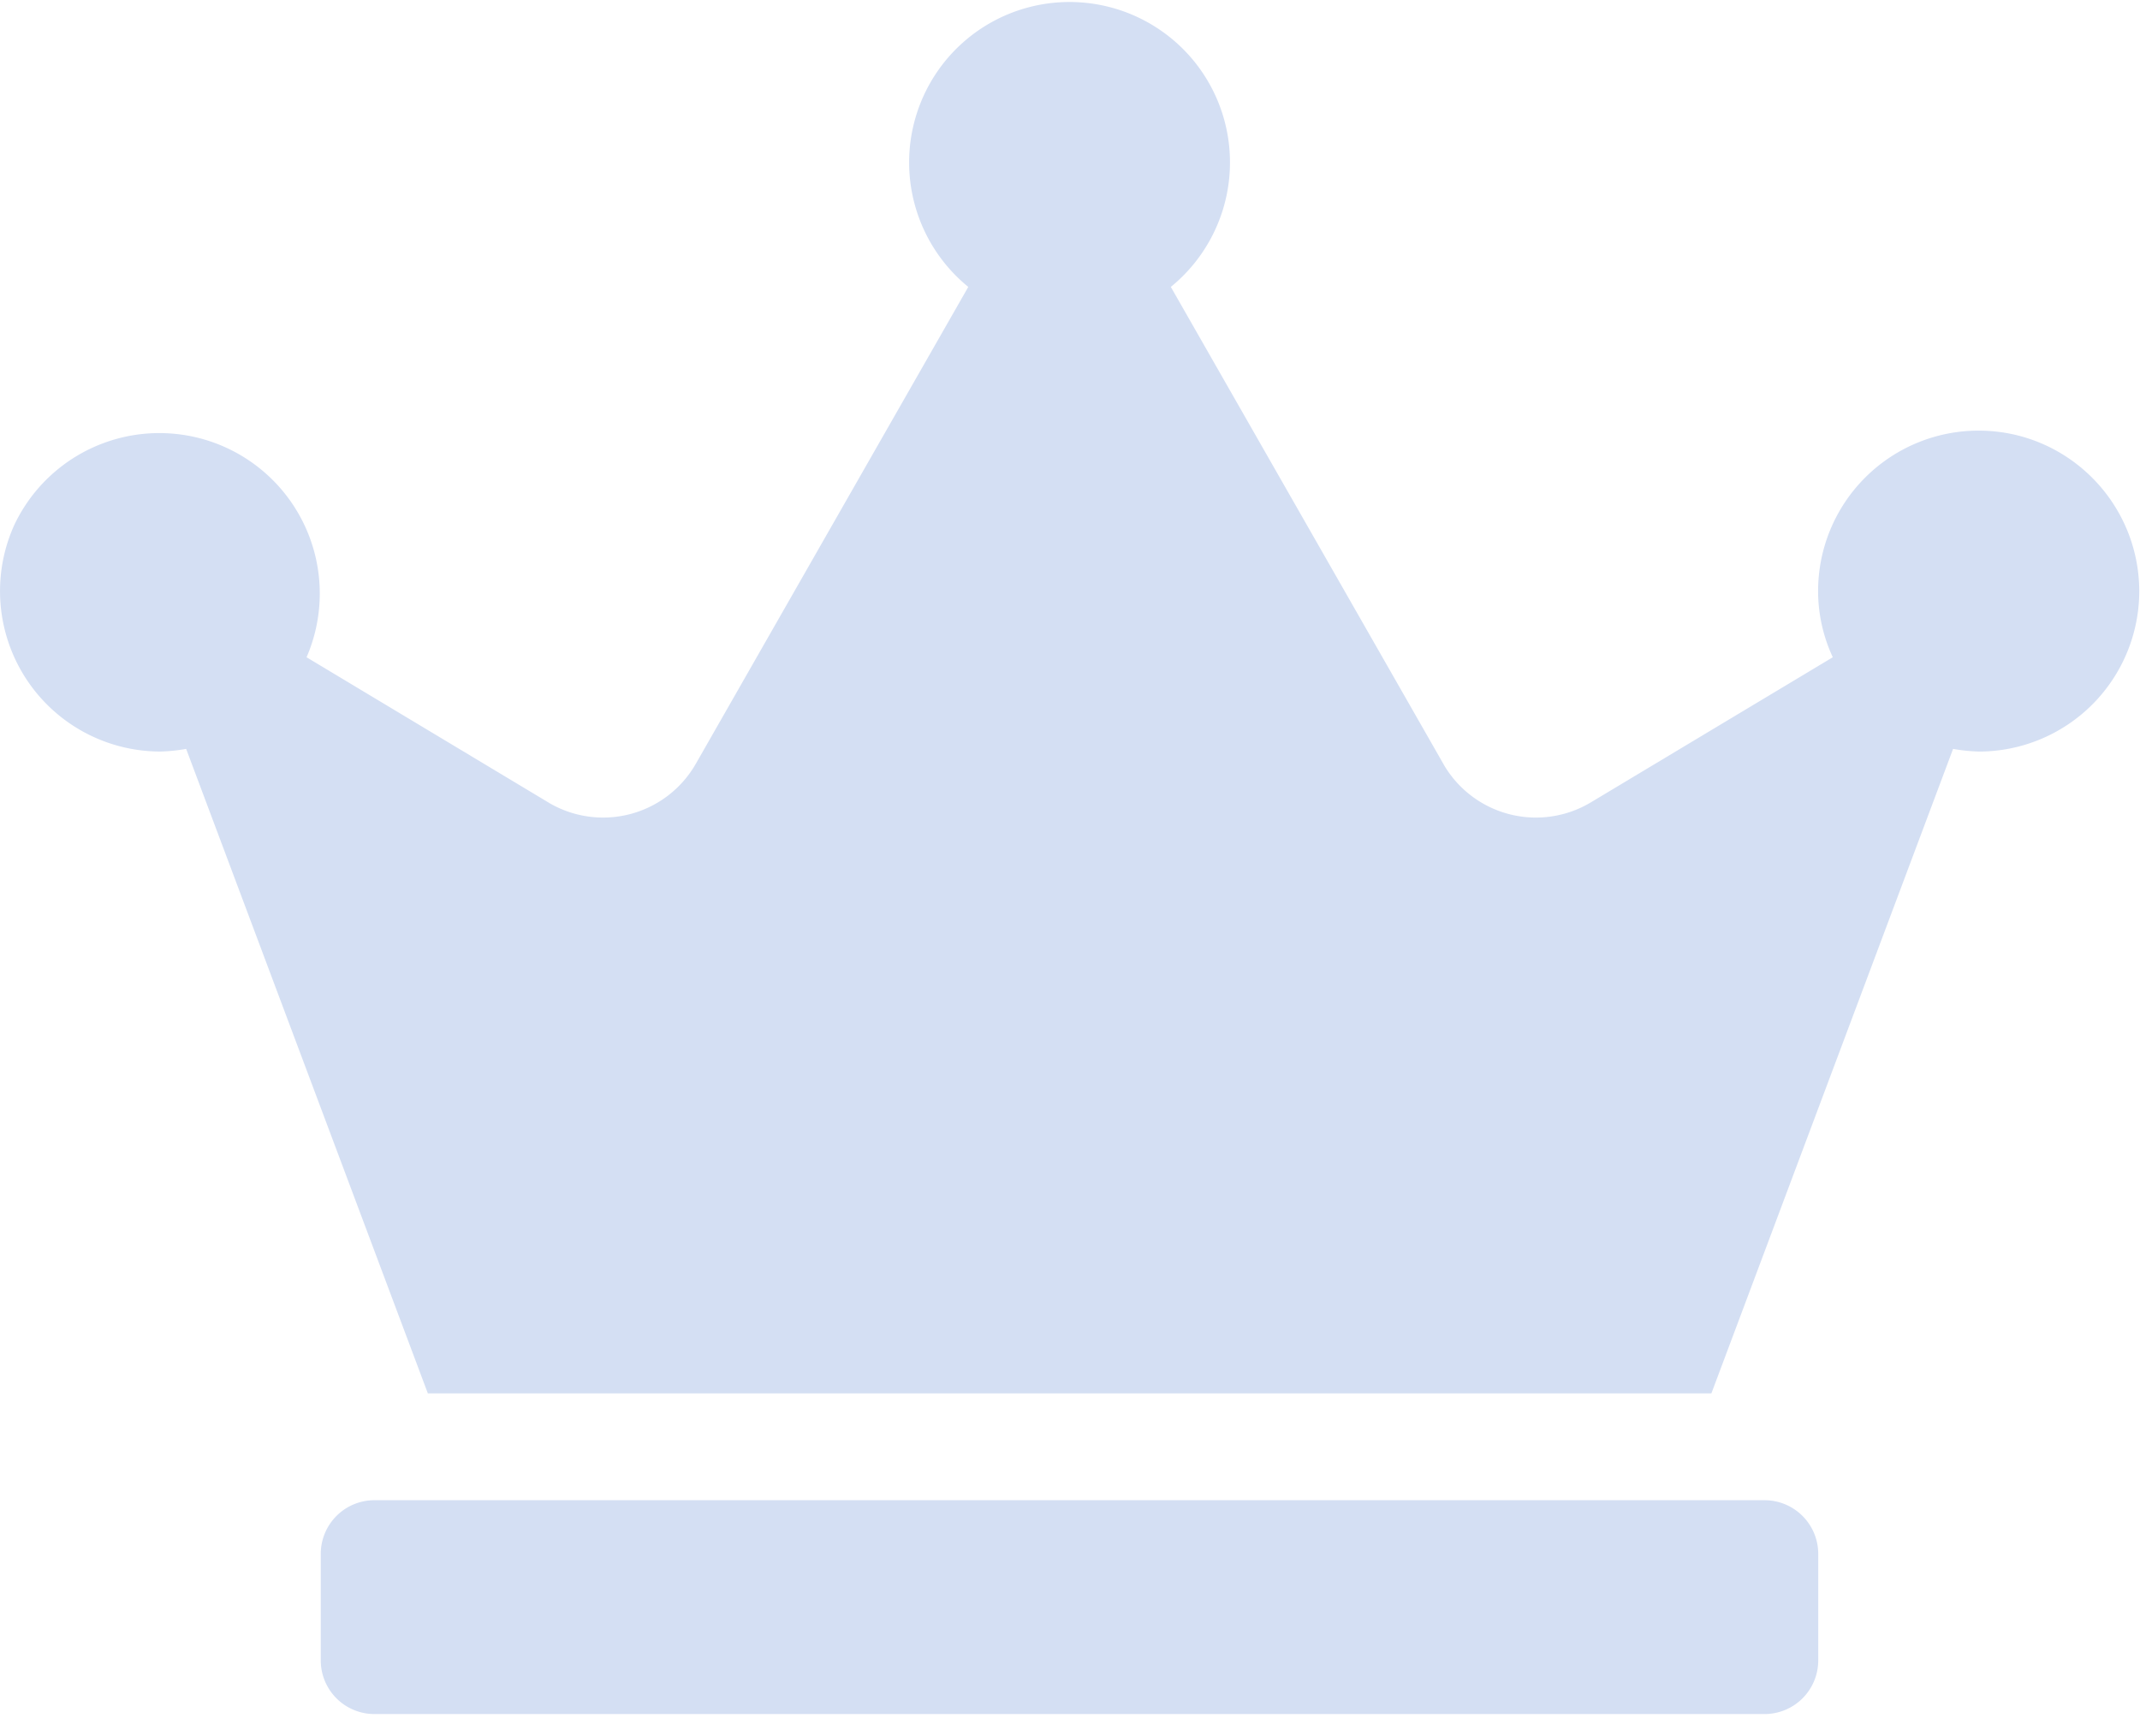 <?xml version="1.0" encoding="UTF-8"?>
<svg xmlns="http://www.w3.org/2000/svg" width="90" height="73">
  <path d="M74.218 63.092H15.74a2.257 2.257 0 0 0-2.25 2.25v4.493a2.257 2.257 0 0 0 2.25 2.25h58.478a2.257 2.257 0 0 0 2.25-2.25v-4.499a2.259 2.259 0 0 0-2.25-2.244zM83.21 18.11a6.75 6.75 0 0 0-6.748 6.748c0 .96.213 1.914.618 2.783l-10.175 6.103a4.49 4.49 0 0 1-6.162-1.546c-.016-.026-.032-.058-.048-.085L49.24 12.066a6.751 6.751 0 0 0 .976-9.493 6.751 6.751 0 0 0-9.494-.976 6.751 6.751 0 0 0 0 10.469L29.268 32.113a4.491 4.491 0 0 1-6.13 1.679l-.08-.048-10.165-6.103A6.747 6.747 0 0 0 .602 22.076a6.747 6.747 0 0 0 6.145 9.53c.363-.01.725-.047 1.082-.111l10.165 27.104h53.98l10.165-27.104c.357.064.72.1 1.082.112a6.75 6.75 0 0 0 6.748-6.749c-.011-3.725-3.028-6.748-6.76-6.748z" fill="#D4DFF3"></path>
</svg>

